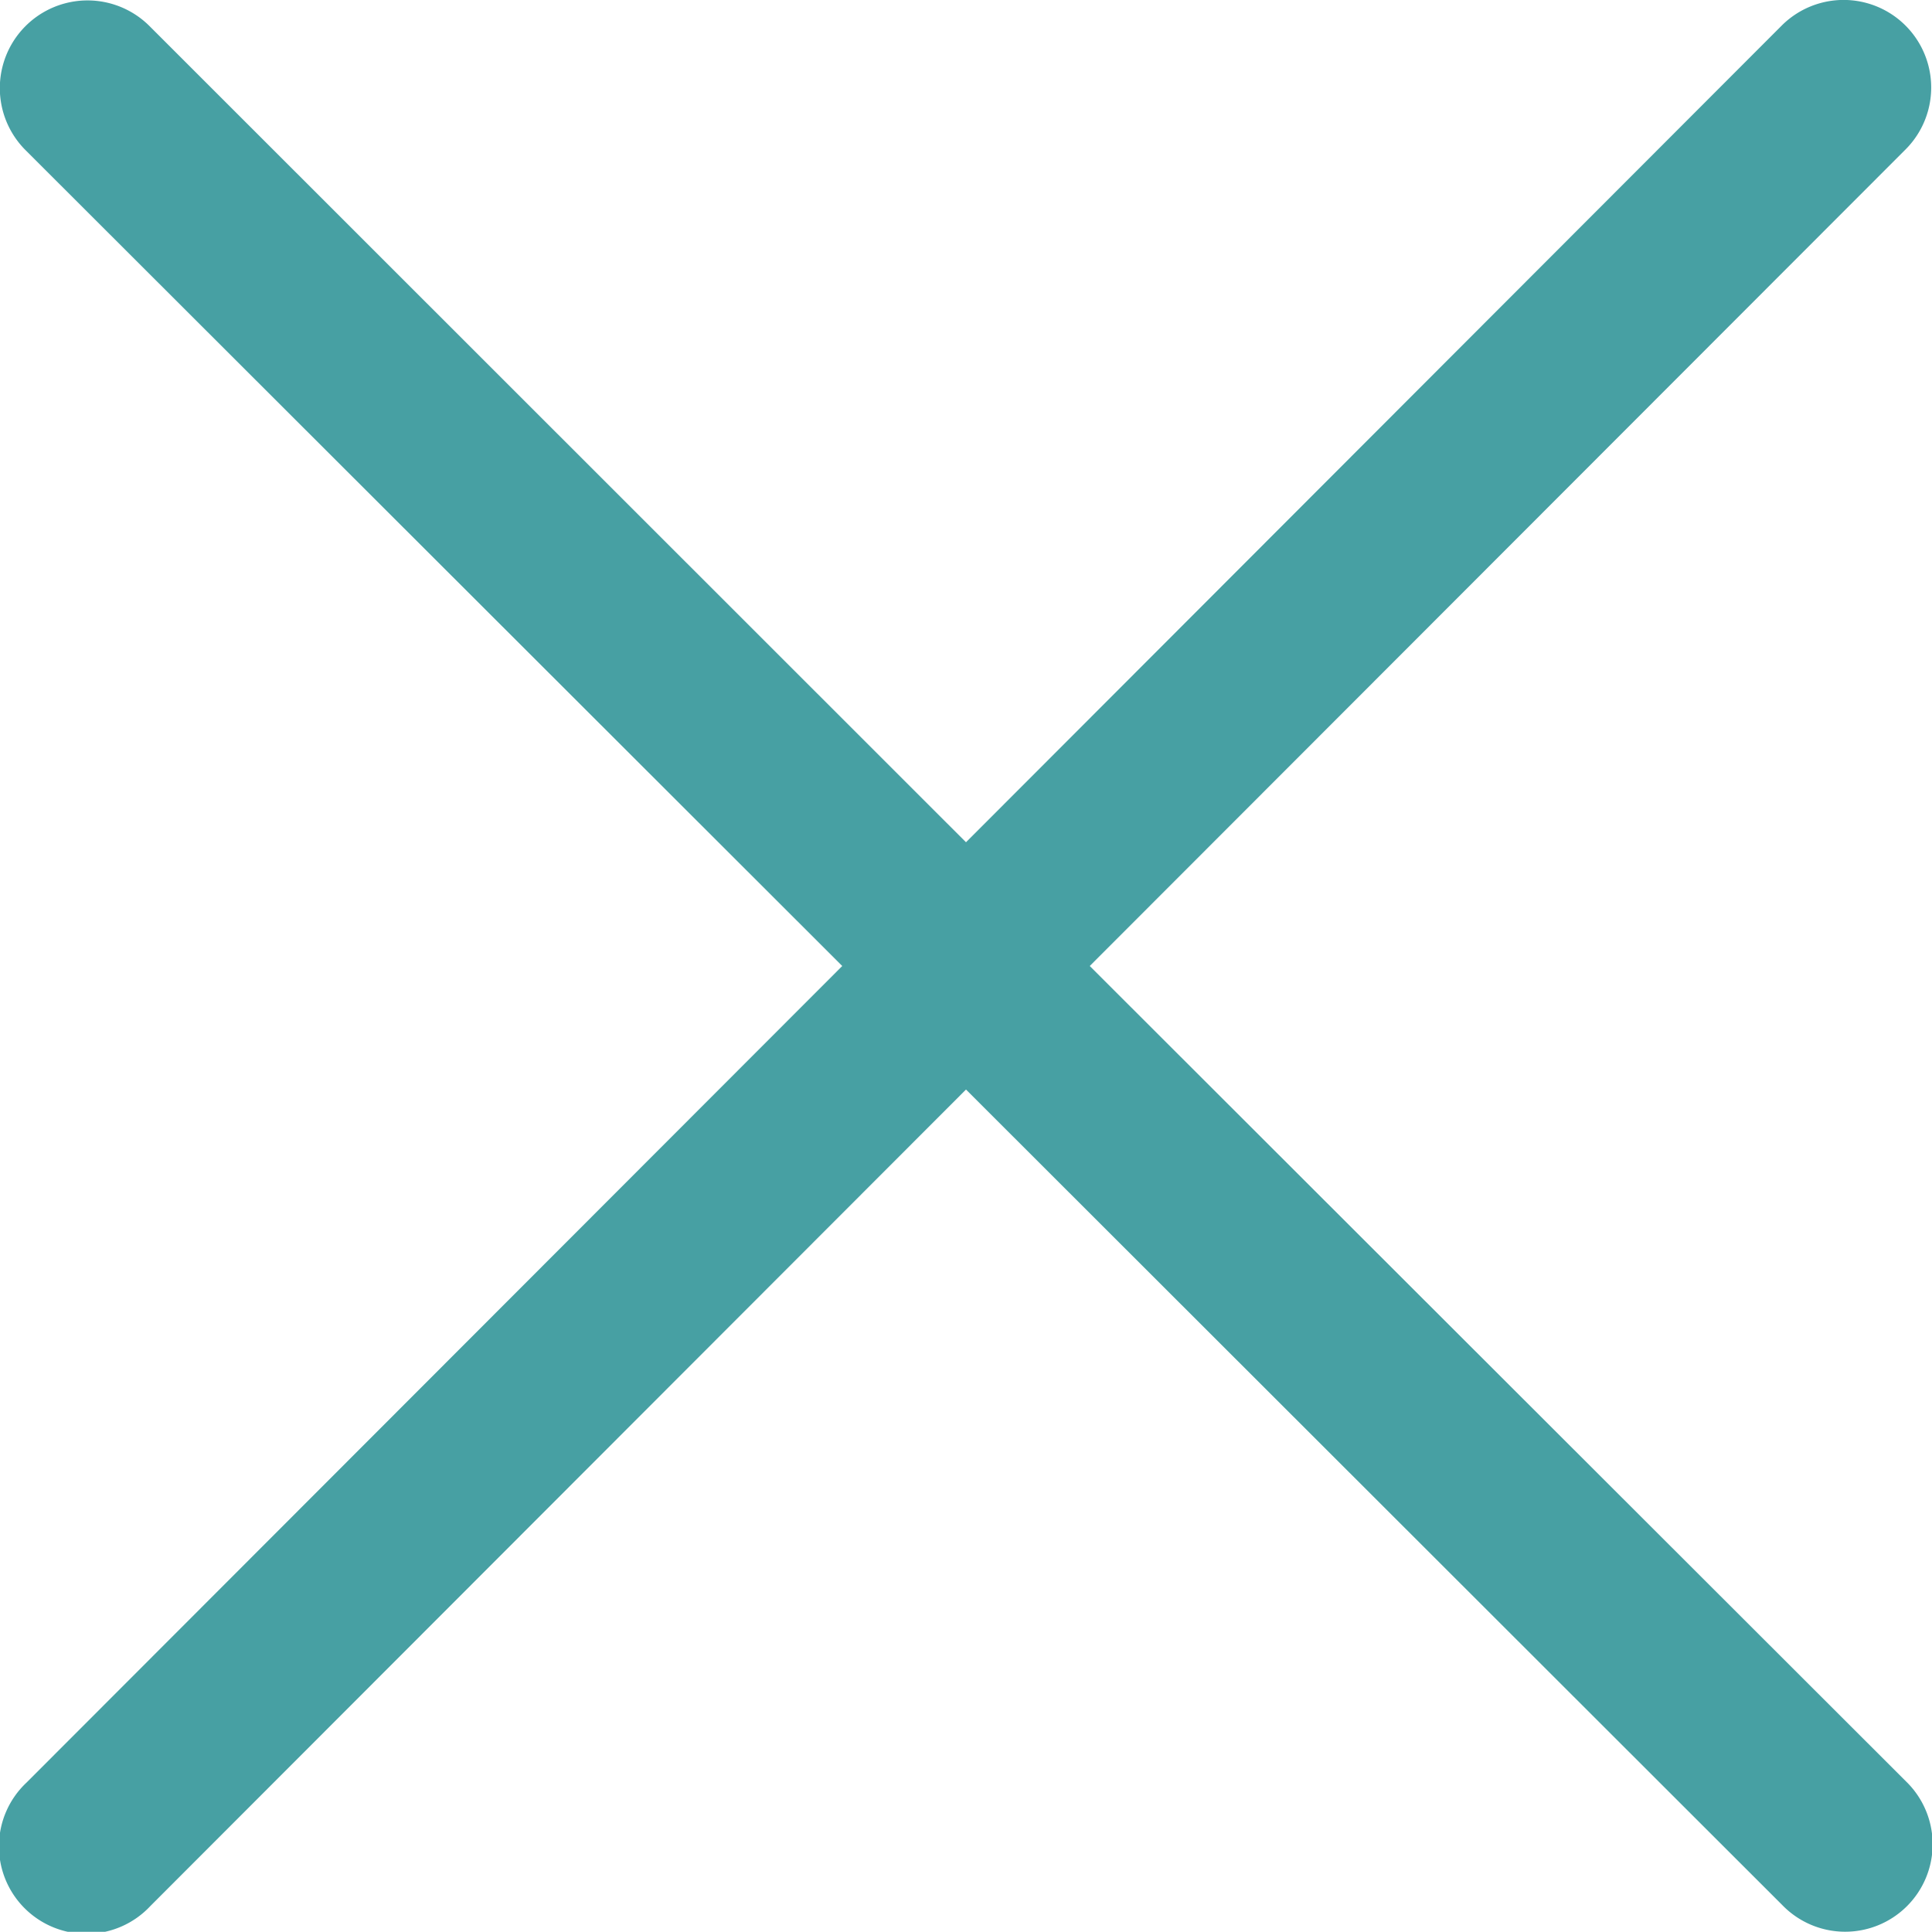 <svg xmlns="http://www.w3.org/2000/svg" xmlns:xlink="http://www.w3.org/1999/xlink" width="18" height="17.998" viewBox="0 0 18 17.998">
  <defs>
    <clipPath id="clip-path">
      <rect id="Rectangle_6854" data-name="Rectangle 6854" width="18" height="17.998" transform="translate(0 0)" fill="#47a0a3"/>
    </clipPath>
  </defs>
  <g id="Groupe_935" data-name="Groupe 935" transform="translate(0 0)">
    <g id="Groupe_934" data-name="Groupe 934" clip-path="url(#clip-path)">
      <path id="Tracé_20549" data-name="Tracé 20549" d="M17.761,16.6,10.153,9l7.6-7.607A.815.815,0,1,0,16.6.238L9,7.847,1.392.242A.816.816,0,0,0,.239,1.4L7.847,9l-7.6,7.608A.815.815,0,1,0,1.4,17.759L9,10.151l7.607,7.6A.815.815,0,1,0,17.761,16.6" fill="#47a0a3"/>
    </g>
  </g>
</svg>

